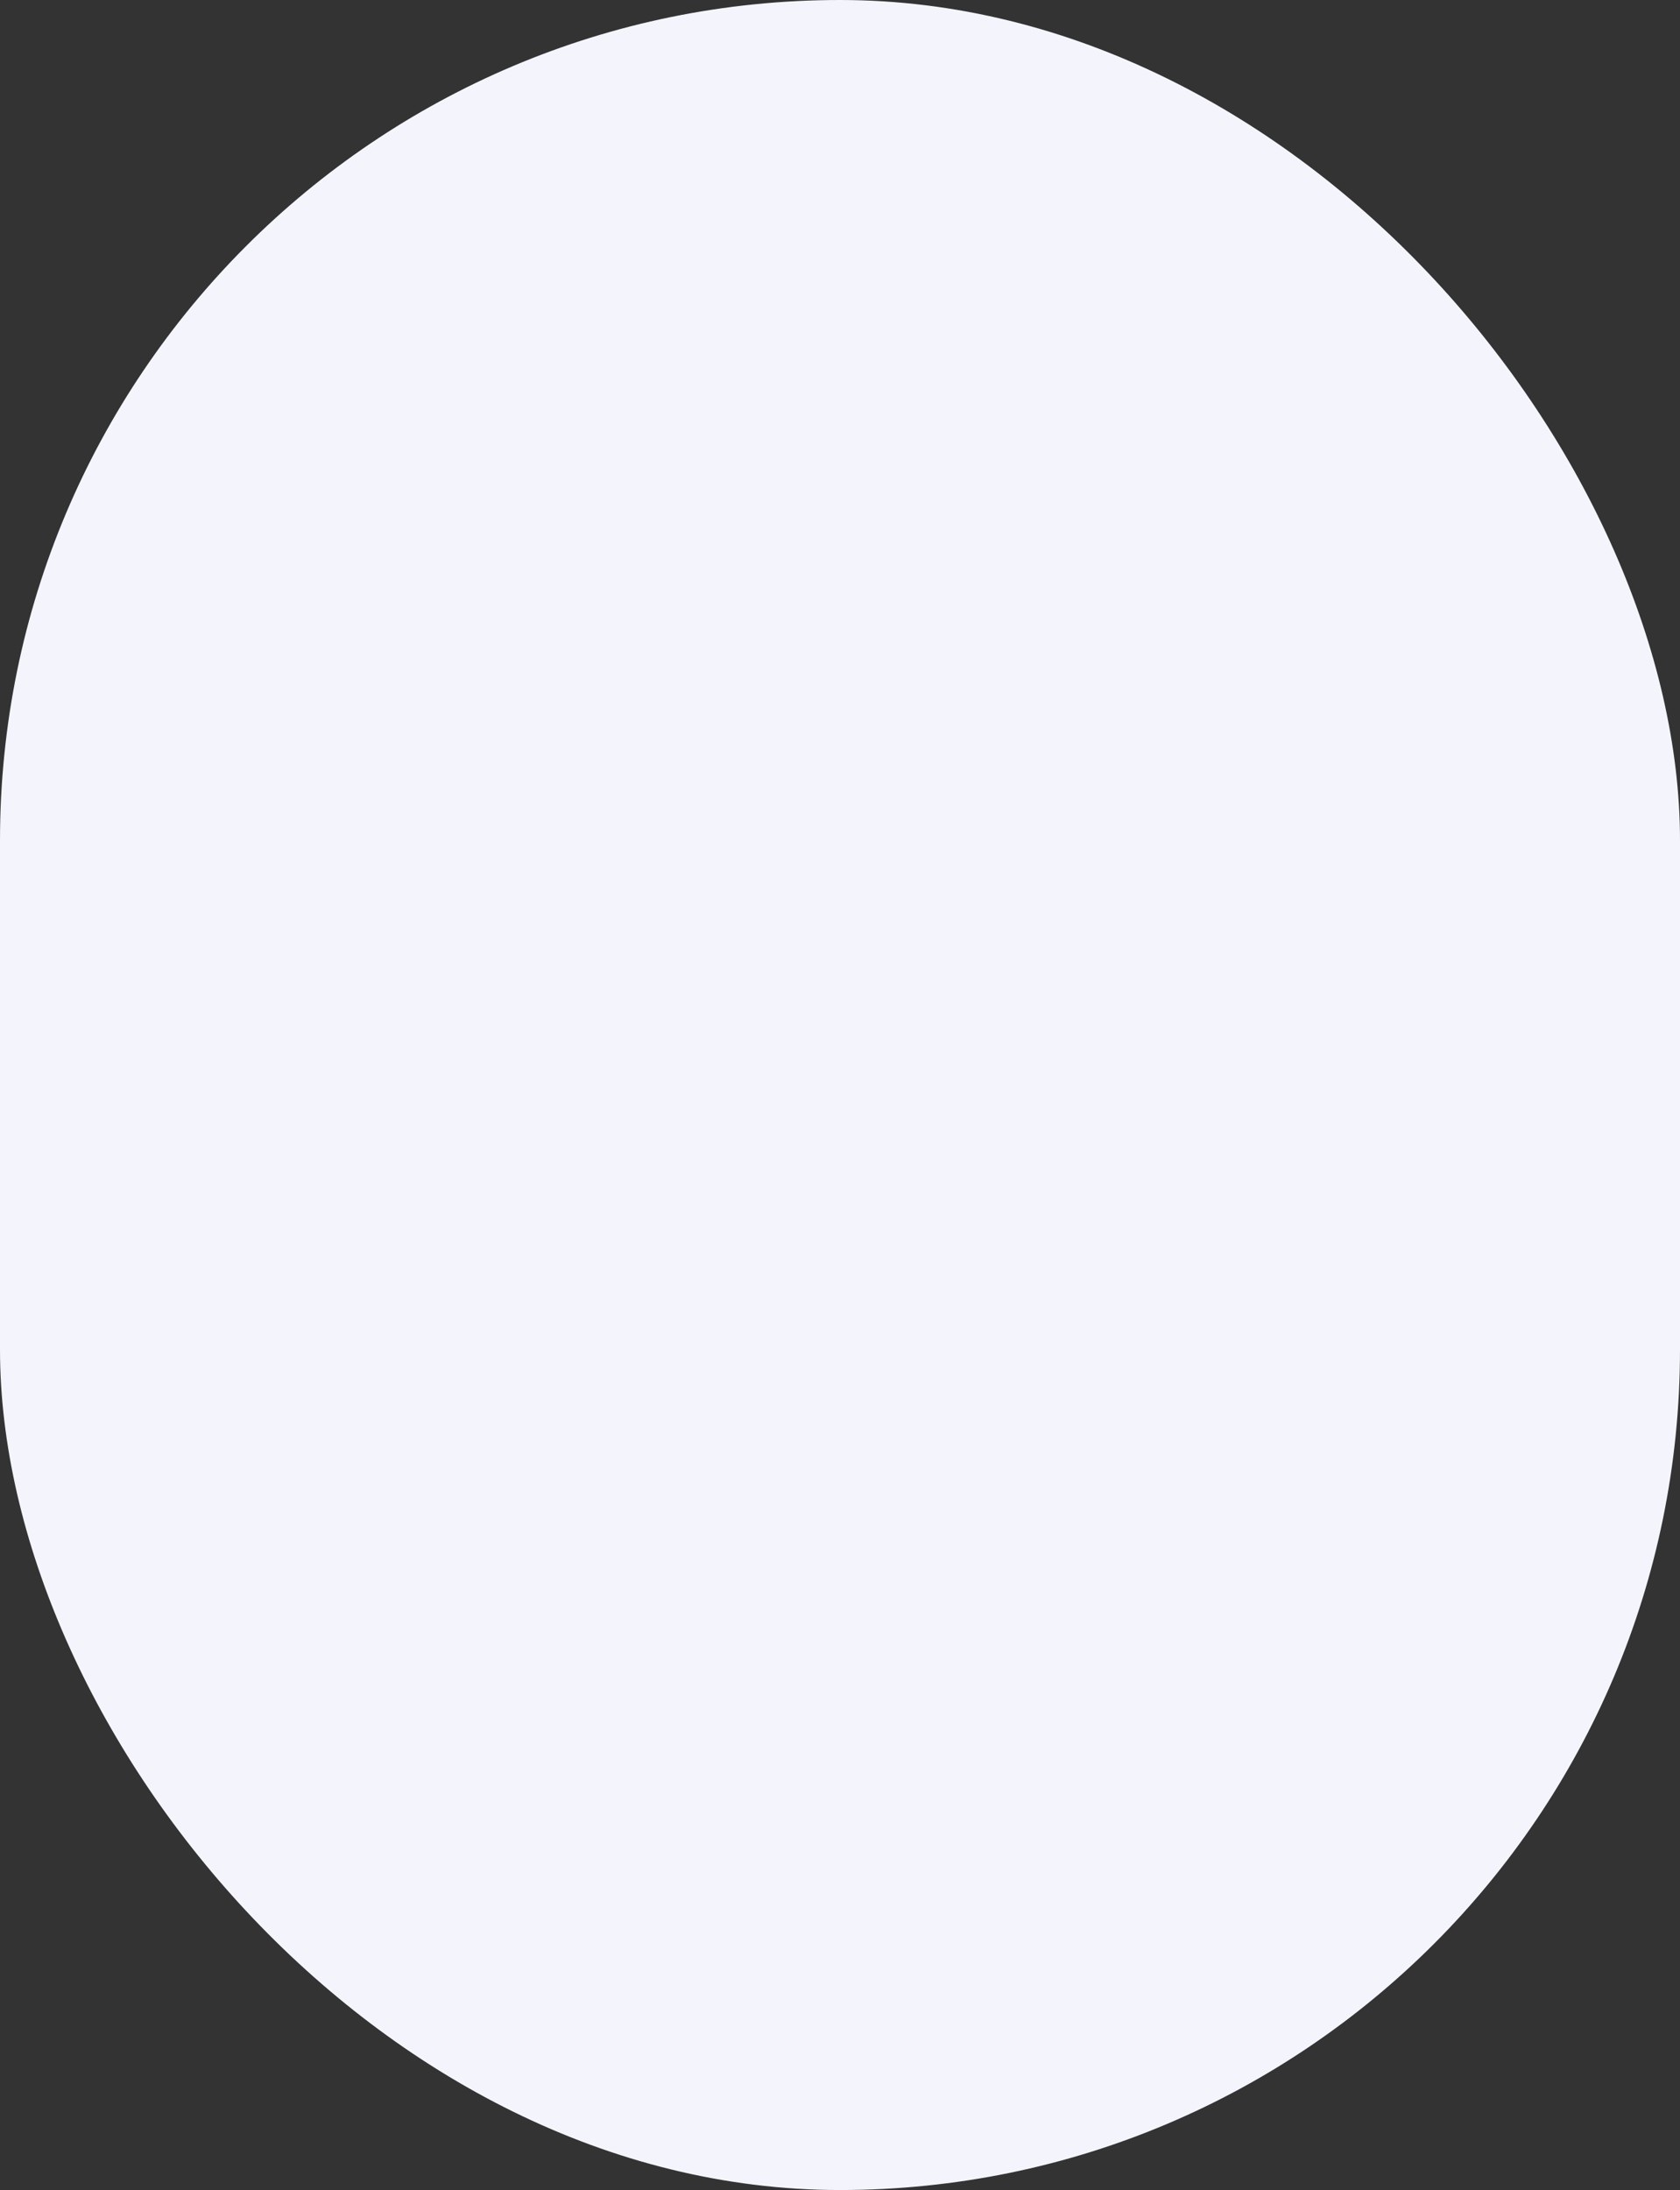 <svg width="284" height="370" viewBox="0 0 284 370" fill="none" xmlns="http://www.w3.org/2000/svg">
<rect x="0" y="0" width="284" height="370" fill="#333333" stroke="none"/>
<rect width="284" height="370" rx="142" fill="#F4F5FC"/>
</svg>
